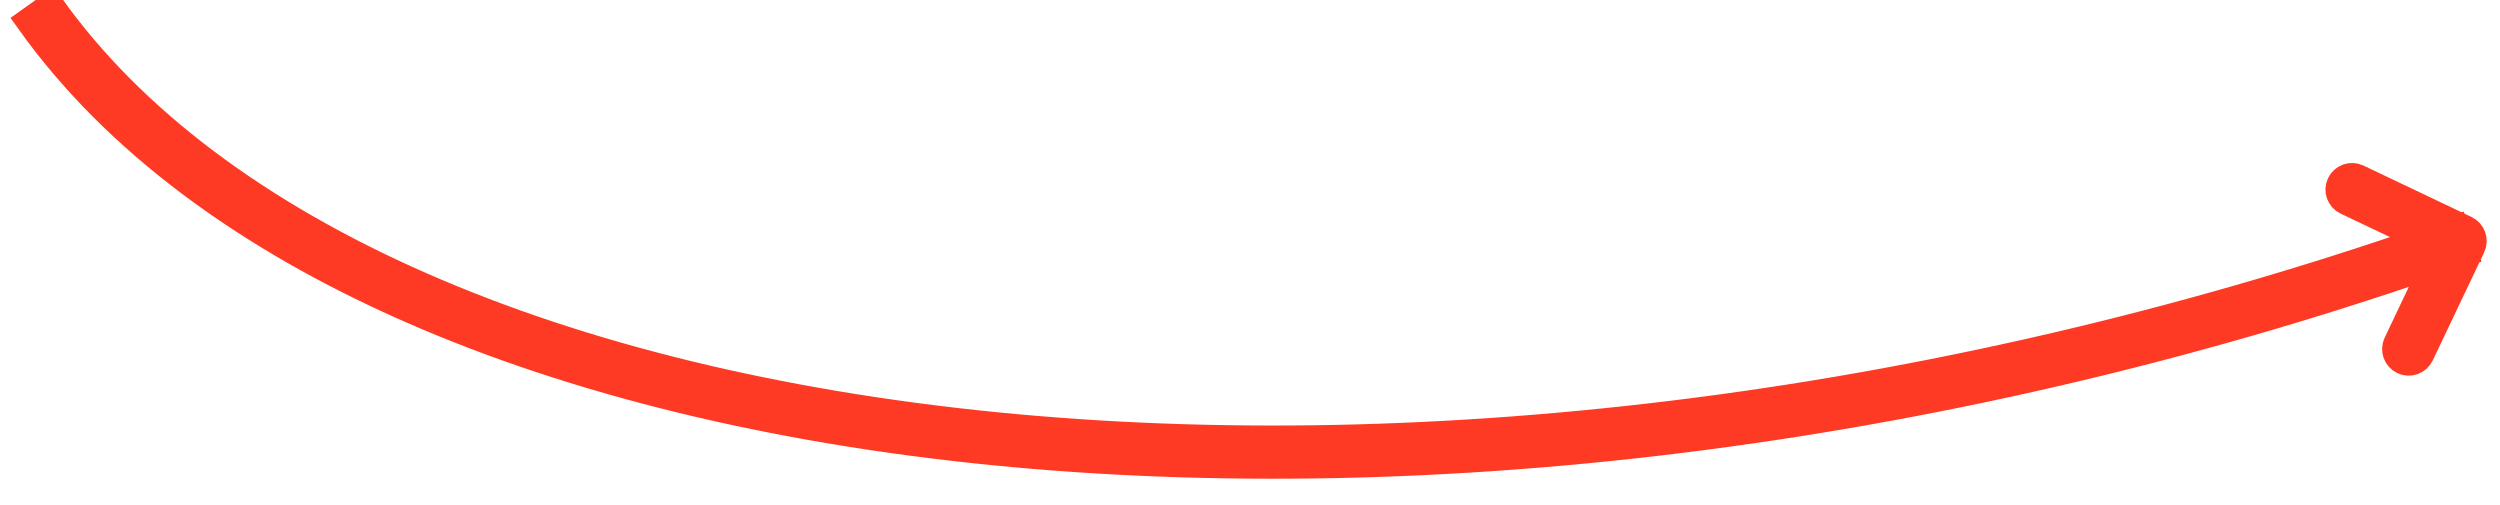 <svg width="188" height="38" viewBox="0 0 184 38" fill="none" xmlns="http://www.w3.org/2000/svg">
    <path d="M183.903 18.554C184.14 18.055 183.928 17.458 183.43 17.221L175.303 13.354C174.804 13.117 174.207 13.329 173.97 13.828C173.733 14.326 173.945 14.923 174.443 15.16L181.667 18.597L178.23 25.821C177.993 26.32 178.205 26.917 178.704 27.154C179.202 27.391 179.799 27.179 180.036 26.681L183.903 18.554ZM0.185 1.58C12.988 19.56 39.707 30.693 72.602 33.977C105.551 37.266 144.923 32.711 183.335 19.066L182.665 17.182C144.511 30.735 105.435 35.245 72.801 31.987C40.114 28.723 14.116 17.696 1.815 0.42L0.185 1.58Z" fill="#FF3A24" stroke="#FF3A24" stroke-width="2"/>
</svg>